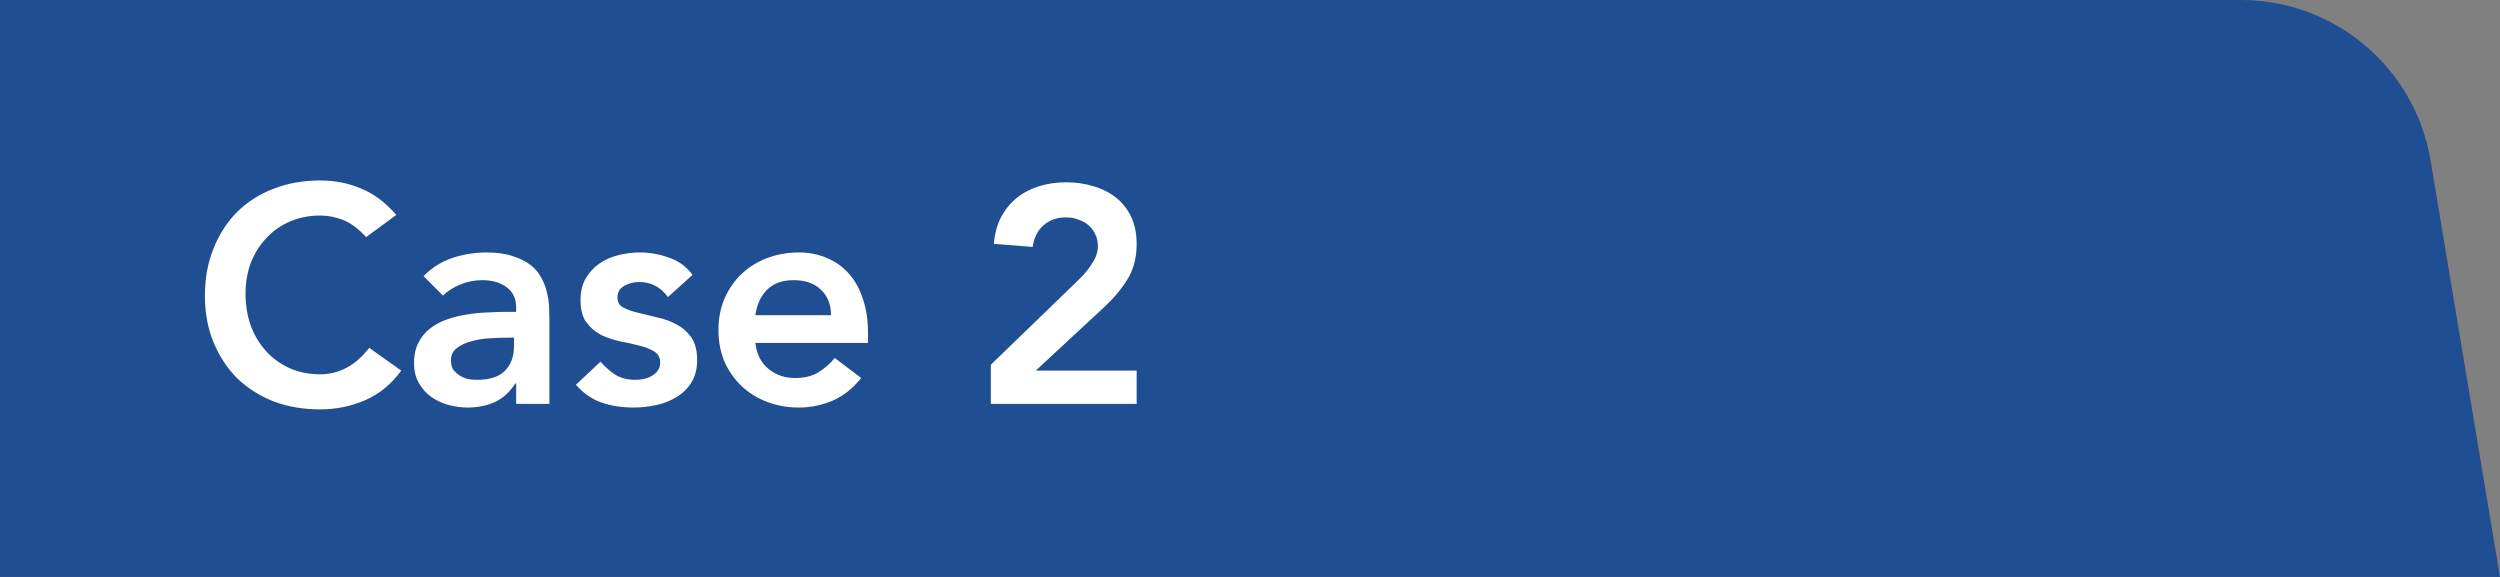<svg width="130" height="30" viewBox="0 0 130 30" fill="none" xmlns="http://www.w3.org/2000/svg">
<rect x="0" y="0" width="130" height="30" fill="#808080" stroke="none"/>
<path d="M0 0H116.529C121.417 0 125.589 3.534 126.393 8.356L130 30H0V0Z" fill="#204E93"/>
<path d="M19.04 12.328C18.624 11.88 18.219 11.581 17.824 11.432C17.44 11.283 17.051 11.208 16.656 11.208C16.069 11.208 15.536 11.315 15.056 11.528C14.587 11.731 14.181 12.019 13.84 12.392C13.499 12.755 13.232 13.181 13.04 13.672C12.859 14.163 12.768 14.691 12.768 15.256C12.768 15.864 12.859 16.424 13.04 16.936C13.232 17.448 13.499 17.891 13.84 18.264C14.181 18.637 14.587 18.931 15.056 19.144C15.536 19.357 16.069 19.464 16.656 19.464C17.115 19.464 17.557 19.357 17.984 19.144C18.421 18.92 18.827 18.568 19.2 18.088L20.864 19.272C20.352 19.976 19.728 20.488 18.992 20.808C18.256 21.128 17.472 21.288 16.64 21.288C15.765 21.288 14.96 21.149 14.224 20.872C13.499 20.584 12.869 20.184 12.336 19.672C11.813 19.149 11.403 18.525 11.104 17.8C10.805 17.075 10.656 16.269 10.656 15.384C10.656 14.477 10.805 13.656 11.104 12.92C11.403 12.173 11.813 11.539 12.336 11.016C12.869 10.493 13.499 10.093 14.224 9.816C14.96 9.528 15.765 9.384 16.64 9.384C17.408 9.384 18.117 9.523 18.768 9.8C19.429 10.067 20.043 10.525 20.608 11.176L19.04 12.328ZM26.841 19.944H26.793C26.516 20.381 26.164 20.701 25.737 20.904C25.311 21.096 24.841 21.192 24.329 21.192C23.977 21.192 23.631 21.144 23.289 21.048C22.959 20.952 22.66 20.808 22.393 20.616C22.137 20.424 21.929 20.184 21.769 19.896C21.609 19.608 21.529 19.272 21.529 18.888C21.529 18.472 21.604 18.12 21.753 17.832C21.902 17.533 22.1 17.288 22.345 17.096C22.601 16.893 22.895 16.733 23.225 16.616C23.556 16.499 23.897 16.413 24.249 16.36C24.612 16.296 24.974 16.259 25.337 16.248C25.7 16.227 26.041 16.216 26.361 16.216H26.841V16.008C26.841 15.528 26.676 15.171 26.345 14.936C26.015 14.691 25.593 14.568 25.081 14.568C24.676 14.568 24.297 14.643 23.945 14.792C23.593 14.931 23.289 15.123 23.033 15.368L22.025 14.36C22.452 13.923 22.948 13.608 23.513 13.416C24.089 13.224 24.681 13.128 25.289 13.128C25.833 13.128 26.292 13.192 26.665 13.32C27.038 13.437 27.348 13.592 27.593 13.784C27.838 13.976 28.025 14.2 28.153 14.456C28.292 14.701 28.388 14.952 28.441 15.208C28.505 15.464 28.543 15.715 28.553 15.96C28.564 16.195 28.569 16.403 28.569 16.584V21H26.841V19.944ZM26.729 17.56H26.329C26.062 17.56 25.764 17.571 25.433 17.592C25.102 17.613 24.788 17.667 24.489 17.752C24.201 17.827 23.956 17.944 23.753 18.104C23.55 18.253 23.449 18.467 23.449 18.744C23.449 18.925 23.486 19.08 23.561 19.208C23.646 19.325 23.753 19.427 23.881 19.512C24.009 19.597 24.153 19.661 24.313 19.704C24.473 19.736 24.633 19.752 24.793 19.752C25.454 19.752 25.94 19.597 26.249 19.288C26.569 18.968 26.729 18.536 26.729 17.992V17.56ZM34.731 15.448C34.358 14.925 33.856 14.664 33.227 14.664C32.971 14.664 32.72 14.728 32.475 14.856C32.23 14.984 32.107 15.192 32.107 15.48C32.107 15.715 32.208 15.885 32.411 15.992C32.614 16.099 32.87 16.189 33.179 16.264C33.488 16.339 33.819 16.419 34.171 16.504C34.533 16.579 34.87 16.701 35.179 16.872C35.488 17.032 35.744 17.256 35.947 17.544C36.15 17.832 36.251 18.227 36.251 18.728C36.251 19.187 36.15 19.576 35.947 19.896C35.755 20.205 35.499 20.456 35.179 20.648C34.87 20.84 34.517 20.979 34.123 21.064C33.728 21.149 33.334 21.192 32.939 21.192C32.342 21.192 31.792 21.107 31.291 20.936C30.79 20.765 30.341 20.456 29.947 20.008L31.227 18.808C31.472 19.085 31.733 19.315 32.011 19.496C32.299 19.667 32.645 19.752 33.051 19.752C33.19 19.752 33.334 19.736 33.483 19.704C33.632 19.672 33.771 19.619 33.899 19.544C34.027 19.469 34.128 19.379 34.203 19.272C34.288 19.155 34.331 19.021 34.331 18.872C34.331 18.605 34.23 18.408 34.027 18.28C33.824 18.152 33.568 18.051 33.259 17.976C32.95 17.891 32.614 17.816 32.251 17.752C31.899 17.677 31.568 17.565 31.259 17.416C30.95 17.256 30.694 17.037 30.491 16.76C30.288 16.483 30.187 16.099 30.187 15.608C30.187 15.181 30.272 14.813 30.443 14.504C30.624 14.184 30.859 13.923 31.147 13.72C31.435 13.517 31.765 13.368 32.139 13.272C32.512 13.176 32.891 13.128 33.275 13.128C33.787 13.128 34.294 13.219 34.795 13.4C35.296 13.571 35.702 13.869 36.011 14.296L34.731 15.448ZM39.28 17.832C39.344 18.408 39.568 18.856 39.952 19.176C40.336 19.496 40.8 19.656 41.344 19.656C41.824 19.656 42.224 19.56 42.544 19.368C42.875 19.165 43.163 18.915 43.408 18.616L44.784 19.656C44.336 20.211 43.835 20.605 43.28 20.84C42.726 21.075 42.144 21.192 41.536 21.192C40.96 21.192 40.416 21.096 39.904 20.904C39.392 20.712 38.95 20.44 38.576 20.088C38.203 19.736 37.904 19.315 37.68 18.824C37.467 18.323 37.36 17.768 37.36 17.16C37.36 16.552 37.467 16.003 37.68 15.512C37.904 15.011 38.203 14.584 38.576 14.232C38.95 13.88 39.392 13.608 39.904 13.416C40.416 13.224 40.96 13.128 41.536 13.128C42.07 13.128 42.555 13.224 42.992 13.416C43.44 13.597 43.819 13.864 44.128 14.216C44.448 14.568 44.694 15.005 44.864 15.528C45.046 16.04 45.136 16.632 45.136 17.304V17.832H39.28ZM43.216 16.392C43.206 15.827 43.03 15.384 42.688 15.064C42.347 14.733 41.872 14.568 41.264 14.568C40.688 14.568 40.23 14.733 39.888 15.064C39.558 15.395 39.355 15.837 39.28 16.392H43.216ZM51.522 18.968L55.922 14.712C56.05 14.584 56.184 14.451 56.322 14.312C56.461 14.163 56.584 14.008 56.69 13.848C56.807 13.688 56.904 13.523 56.978 13.352C57.053 13.171 57.09 12.984 57.09 12.792C57.09 12.557 57.042 12.349 56.946 12.168C56.861 11.987 56.743 11.832 56.594 11.704C56.445 11.576 56.269 11.48 56.066 11.416C55.874 11.341 55.666 11.304 55.442 11.304C54.962 11.304 54.568 11.443 54.258 11.72C53.949 11.997 53.762 12.371 53.698 12.84L51.682 12.68C51.725 12.157 51.847 11.699 52.05 11.304C52.264 10.899 52.535 10.563 52.866 10.296C53.197 10.029 53.581 9.827 54.018 9.688C54.456 9.549 54.93 9.48 55.442 9.48C55.954 9.48 56.429 9.549 56.866 9.688C57.314 9.816 57.703 10.013 58.034 10.28C58.365 10.536 58.626 10.867 58.818 11.272C59.01 11.677 59.106 12.152 59.106 12.696C59.106 13.411 58.941 14.029 58.61 14.552C58.29 15.064 57.874 15.555 57.362 16.024L53.858 19.272H59.106V21H51.522V18.968Z" fill="white"/>
</svg>
